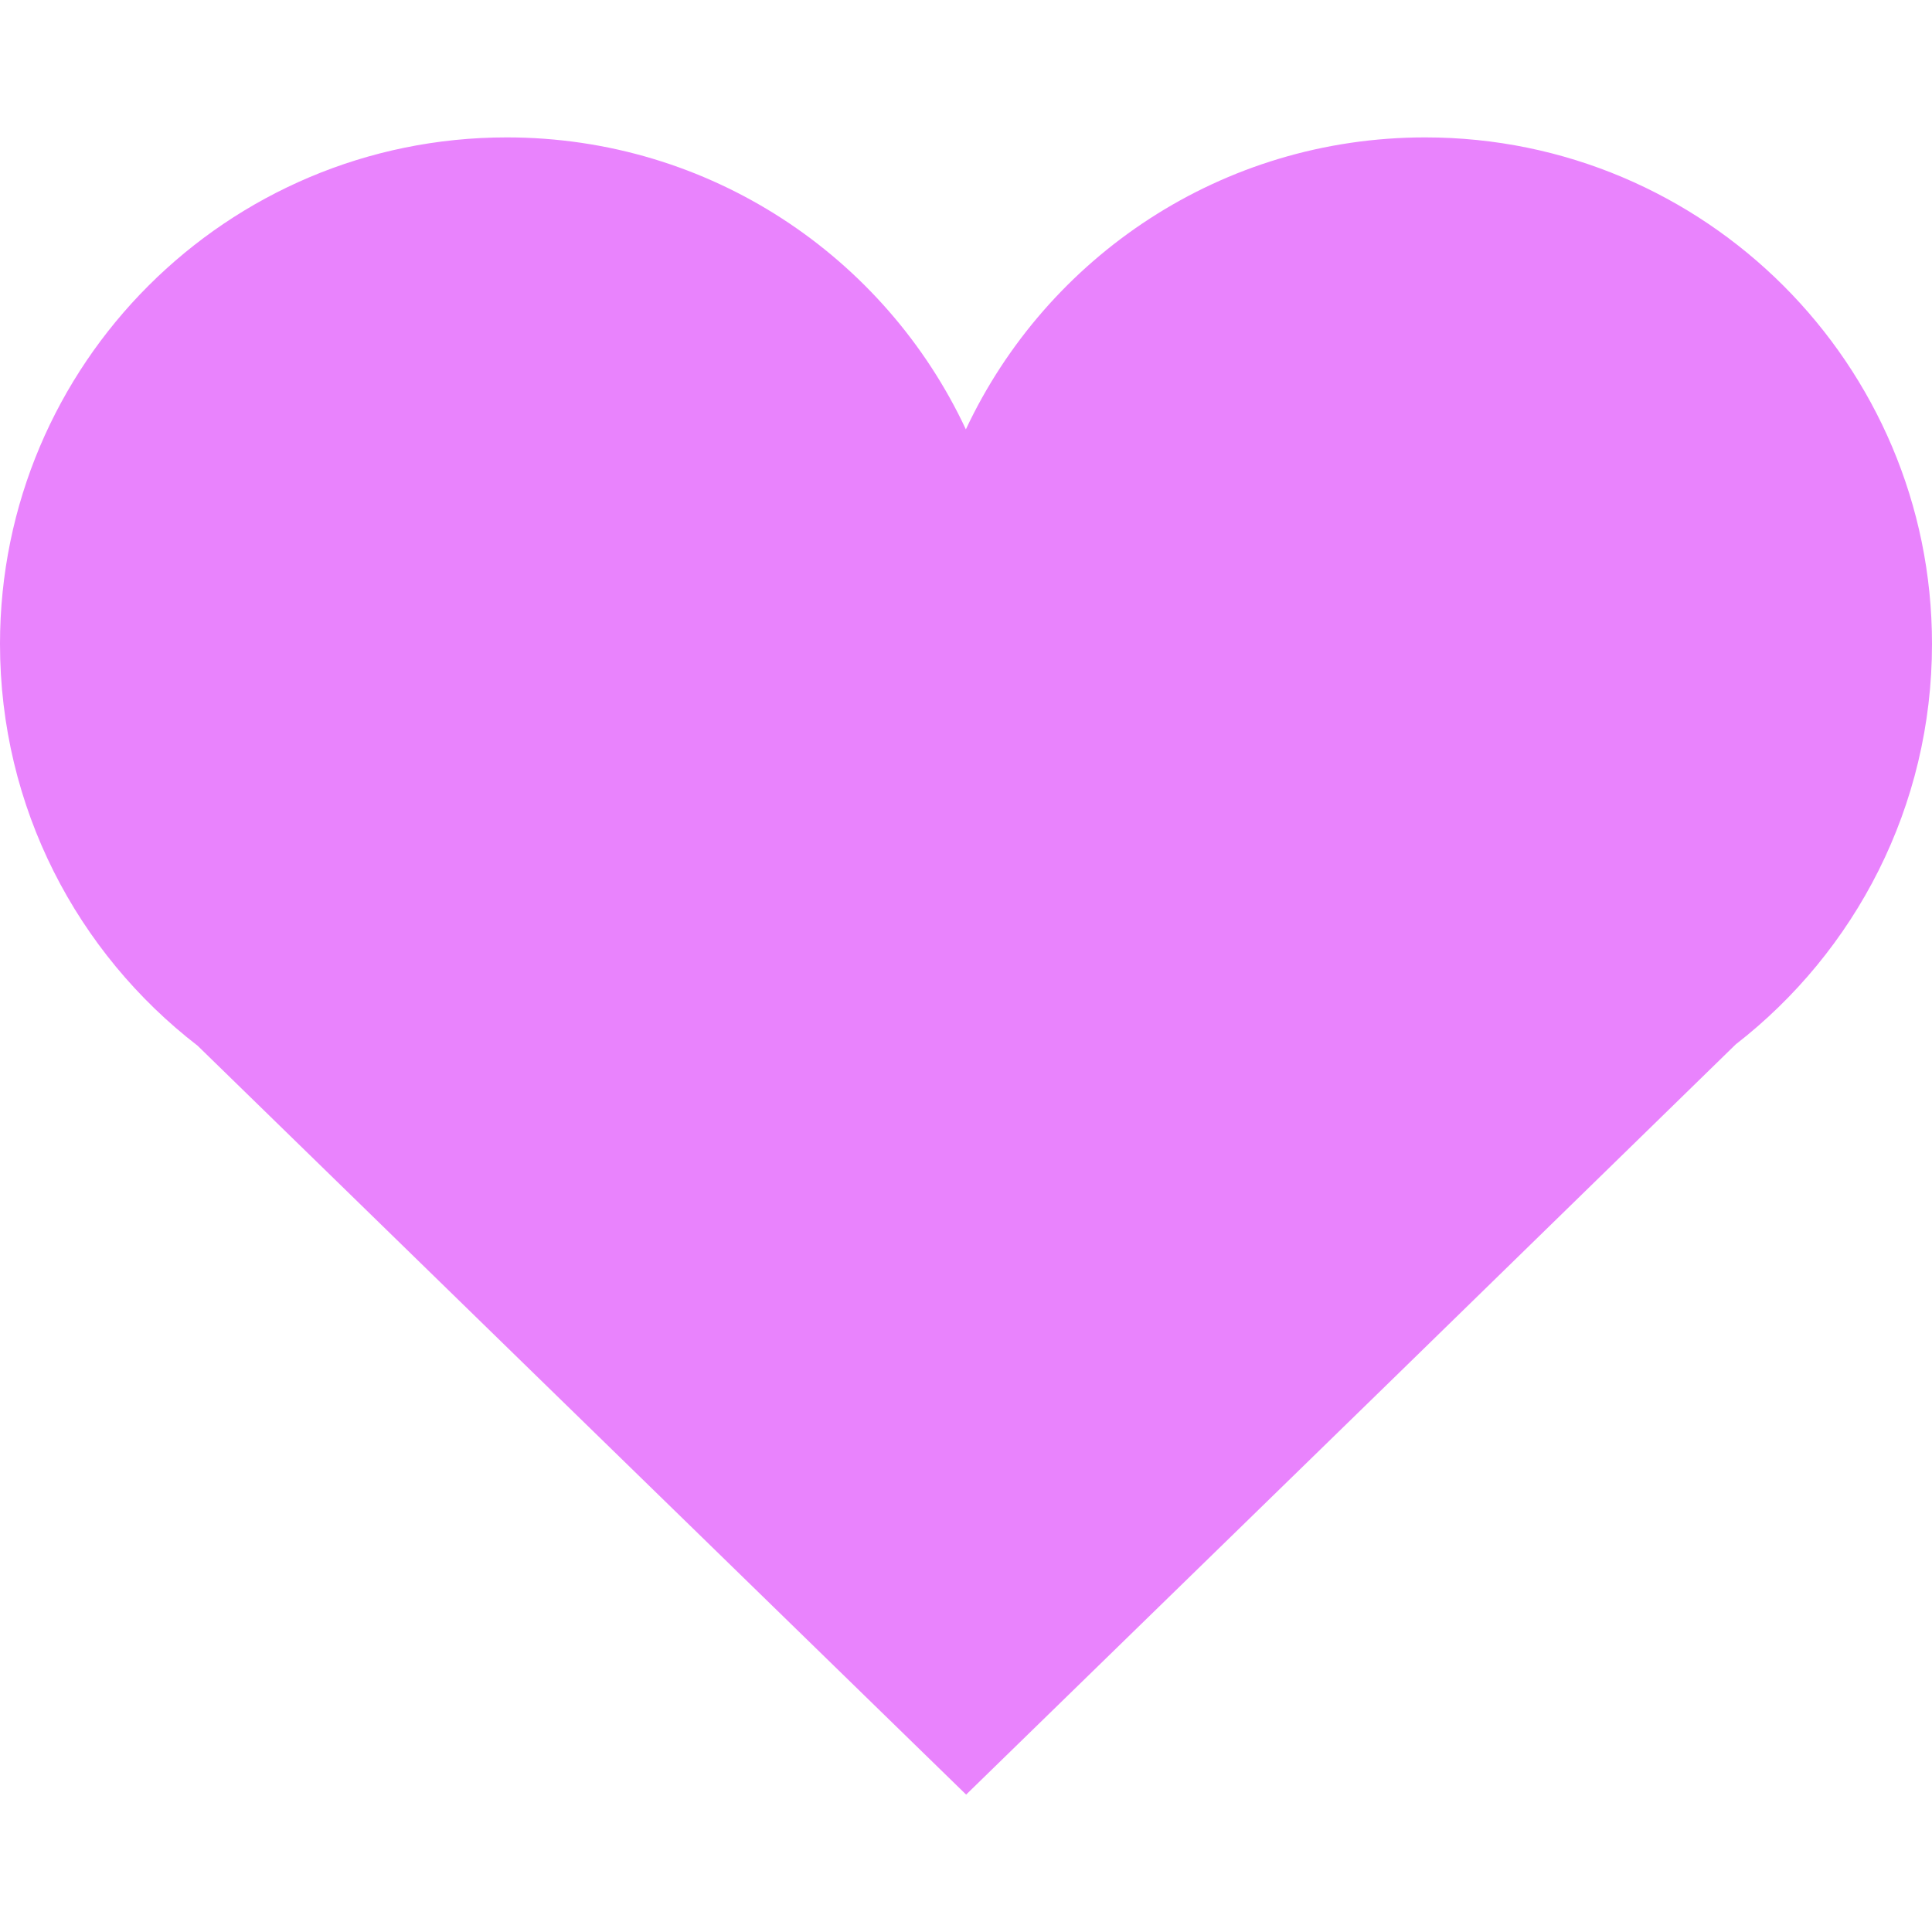 <?xml version="1.0" encoding="utf-8"?>
<!-- Generator: Adobe Illustrator 23.0.1, SVG Export Plug-In . SVG Version: 6.00 Build 0)  -->
<svg version="1.1" id="Layer_1" xmlns="http://www.w3.org/2000/svg" xmlns:xlink="http://www.w3.org/1999/xlink" x="0px" y="0px"
	 width="708.7px" height="708.7px" viewBox="0 0 708.7 708.7" enable-background="new 0 0 708.7 708.7" xml:space="preserve">
<path fill="#E983FD" d="M708.7,236.2c0,59.7-28.2,112.9-72,146.9L509.9,506.8L354.4,658.3L198.9,506.8L72.5,383.6
	C28.4,349.6,0,296.3,0,236.2C0,133.6,83.2,50.4,185.9,50.4c74.5,0,138.8,43.8,168.4,107.1C384,94.2,448.2,50.4,522.8,50.4
	C625.4,50.4,708.7,133.6,708.7,236.2z"/>
</svg>
